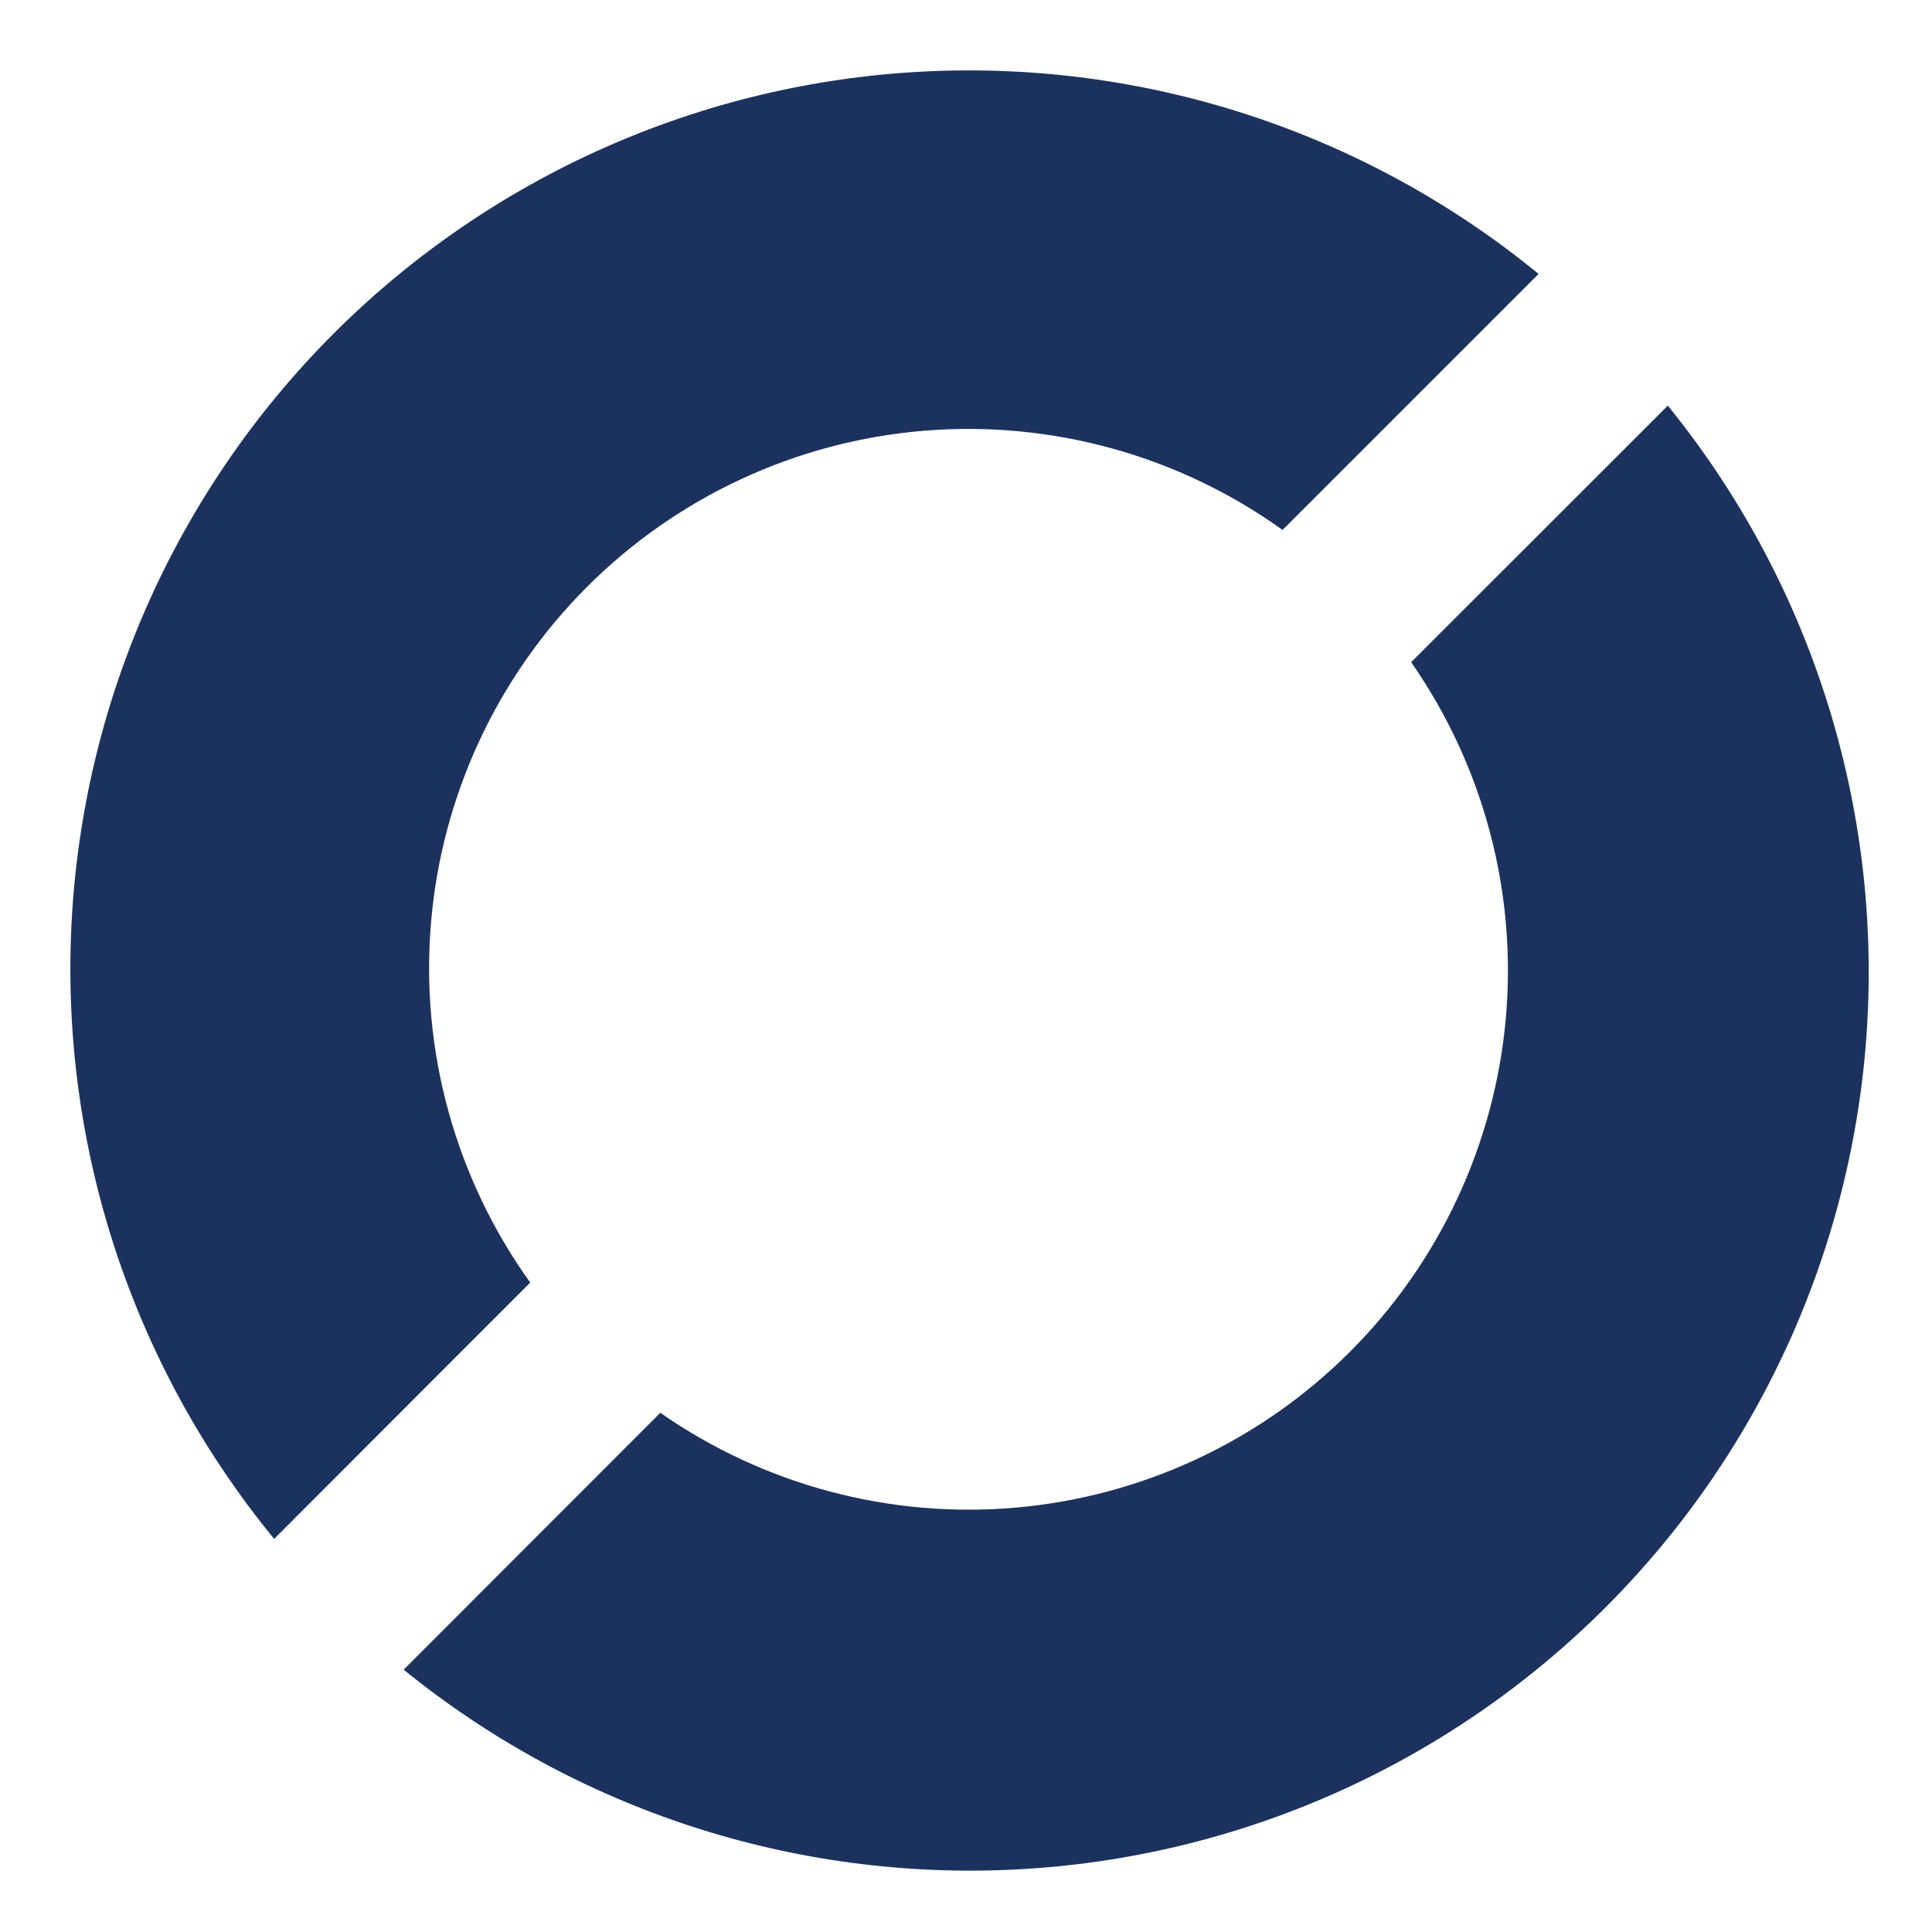 <svg width="100" height="100" viewBox="0 0 100 100" fill="none" xmlns="http://www.w3.org/2000/svg">
<path d="M27.444 66.385C23.587 61.01 21.764 54.438 22.302 47.843C22.84 41.249 25.703 35.059 30.381 30.38C35.059 25.7 41.247 22.835 47.841 22.294C54.436 21.754 61.008 23.574 66.385 27.43L79.637 14.178C70.709 6.863 59.38 3.129 47.852 3.701C36.324 4.273 25.42 9.111 17.26 17.274C9.1 25.437 4.267 36.343 3.699 47.871C3.132 59.399 6.87 70.727 14.189 79.652L27.444 66.385Z" fill="#1C325E"/>
<path d="M73.041 34.274C76.786 39.65 78.521 46.171 77.942 52.697C77.362 59.222 74.506 65.337 69.873 69.969C65.24 74.6 59.125 77.455 52.599 78.032C46.073 78.609 39.552 76.873 34.178 73.126L20.893 86.422C29.824 93.673 41.126 97.357 52.614 96.762C64.103 96.168 74.964 91.337 83.099 83.203C91.234 75.068 96.067 64.208 96.663 52.719C97.258 41.23 93.576 29.928 86.326 20.996L73.041 34.274Z" fill="#1C325E"/>
</svg>
